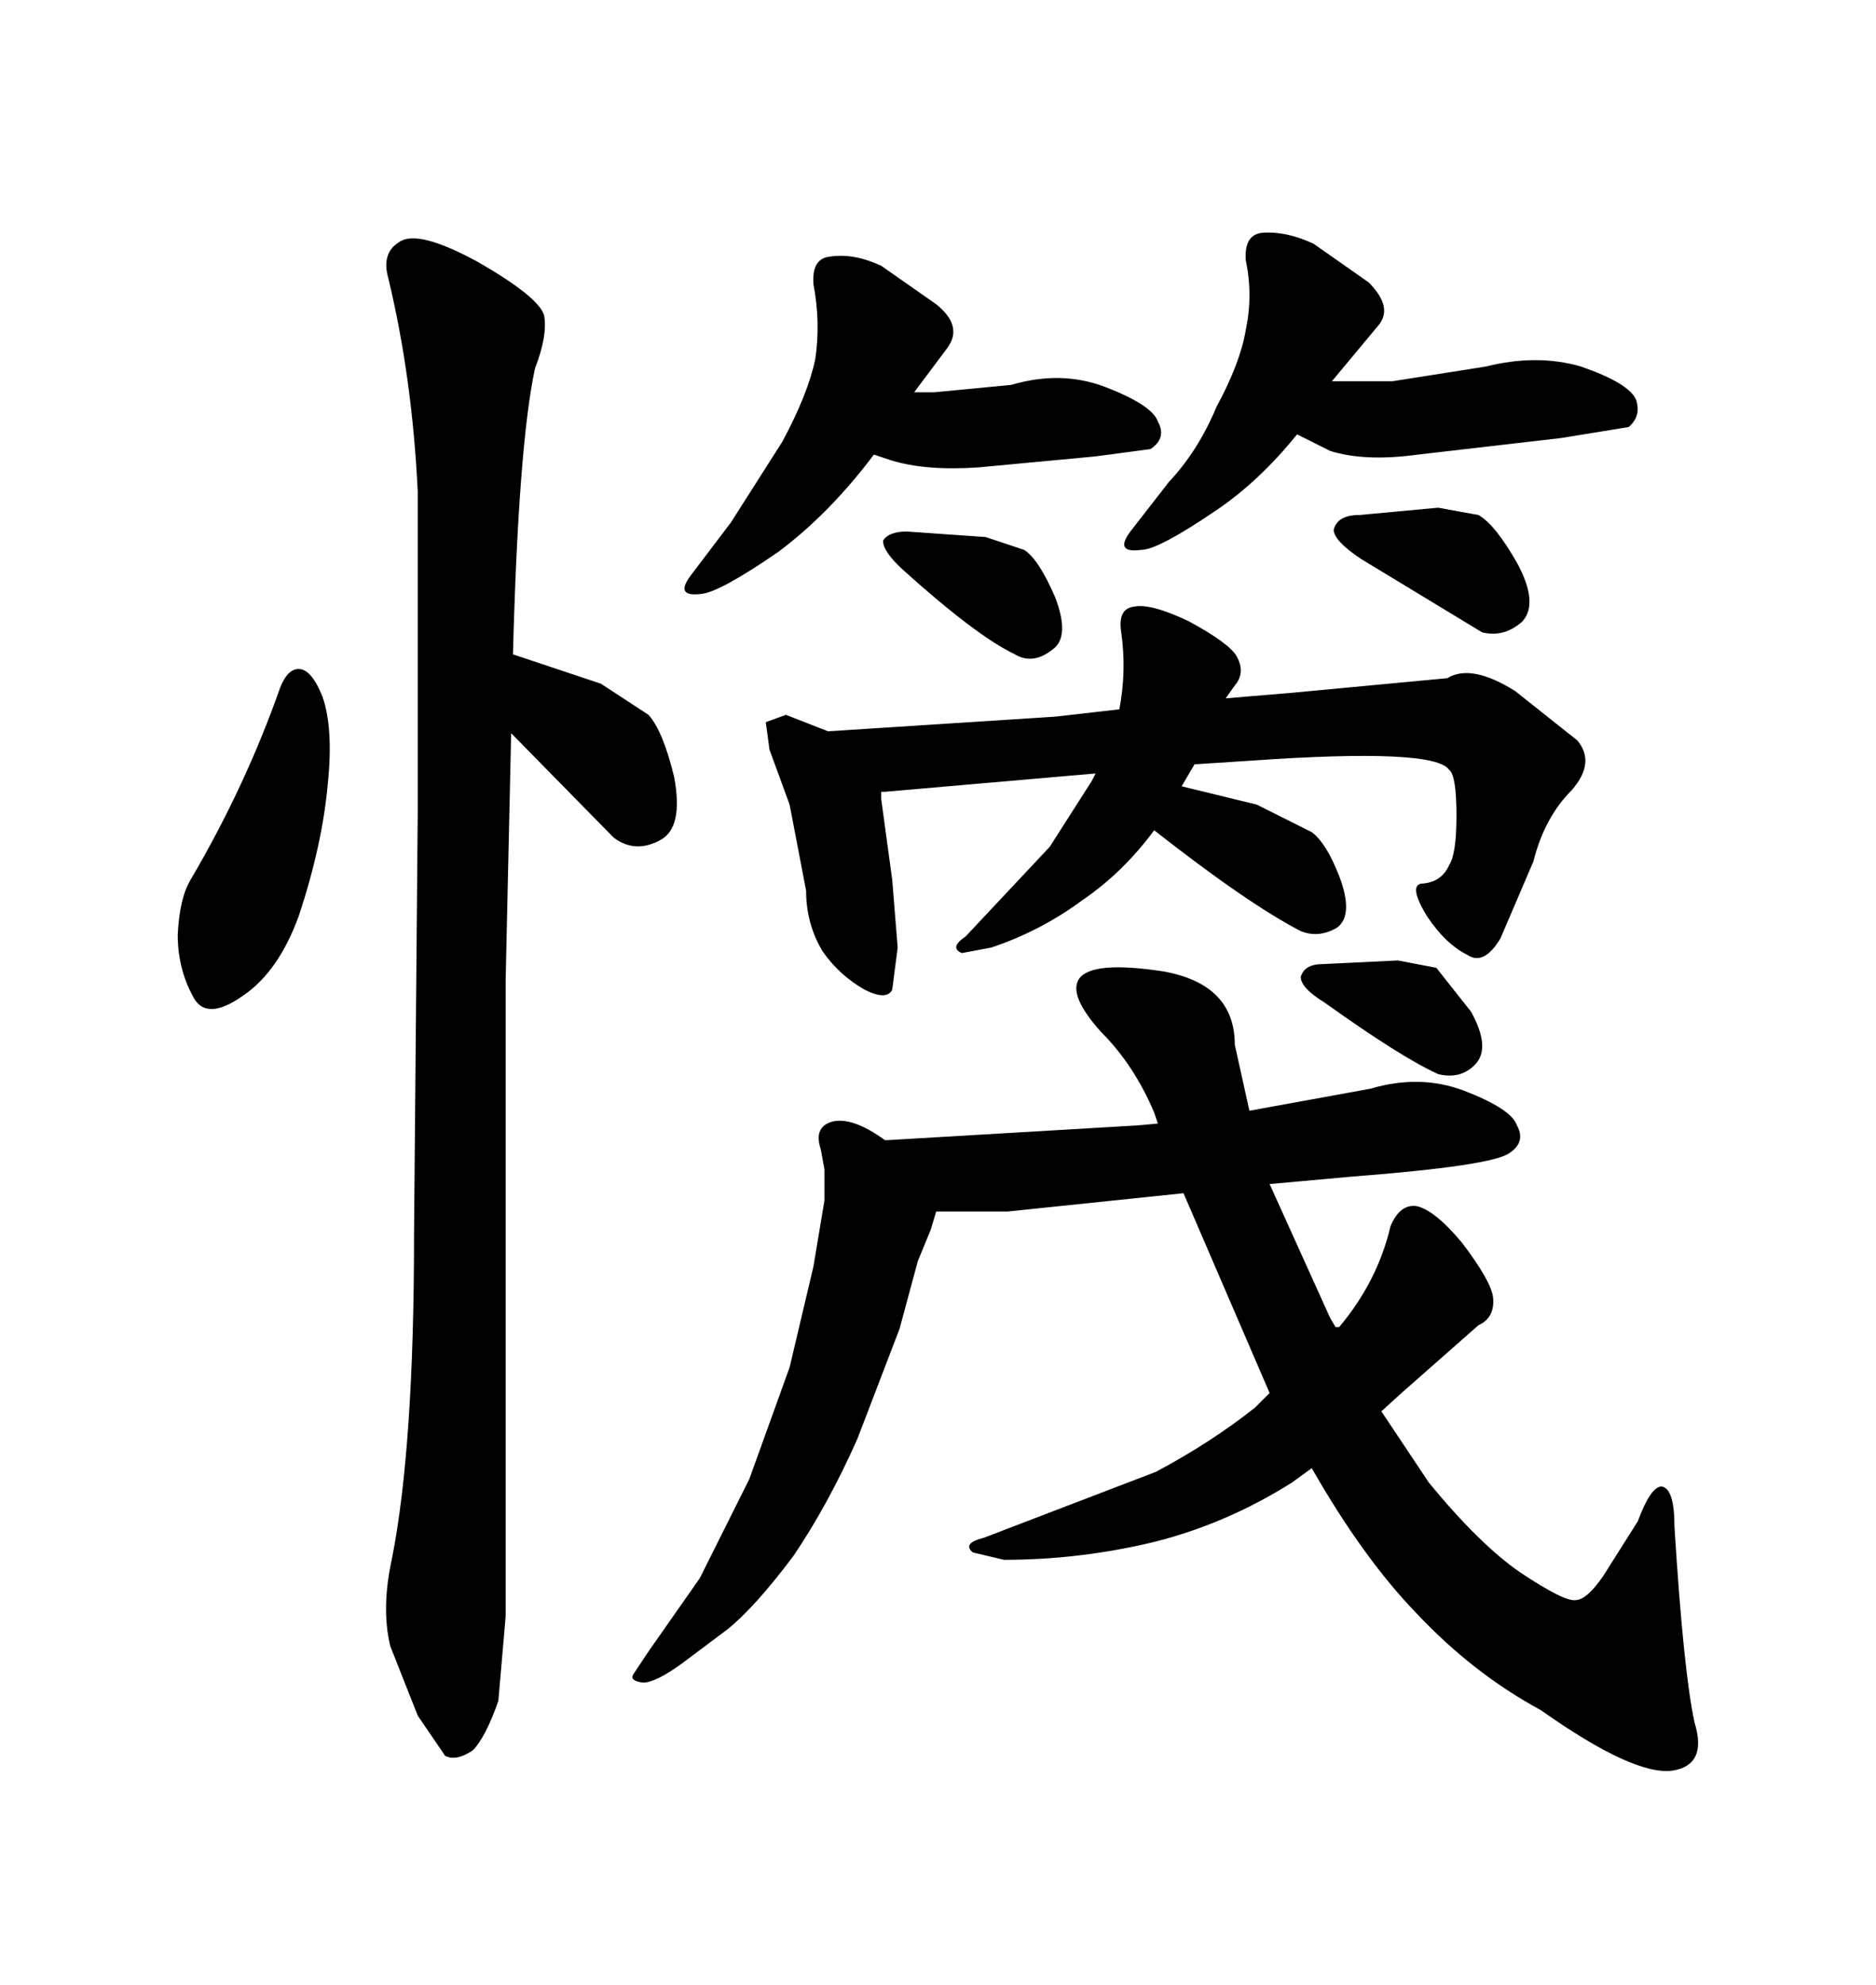 <svg xmlns="http://www.w3.org/2000/svg" xmlns:xlink="http://www.w3.org/1999/xlink" width="300" height="317.285"><path d="M124.51 88.18L124.51 88.18Q115.14 94.63 112.21 94.92L112.21 94.92Q107.81 95.51 110.45 91.99L110.45 91.99L116.89 83.50L125.10 70.61Q129.20 62.99 130.37 57.42L130.37 57.42Q131.25 51.56 130.08 45.41L130.08 45.41Q129.79 41.31 132.71 41.02L132.71 41.02Q136.52 40.43 140.92 42.48L140.92 42.48L149.71 48.63Q154.10 52.15 151.46 55.66L151.46 55.66L146.19 62.70L149.41 62.70L161.72 61.52Q169.63 59.18 176.66 61.82L176.66 61.82Q184.28 64.75 185.16 67.38L185.16 67.38Q186.62 70.02 183.98 71.78L183.98 71.78L175.20 72.95L156.45 74.71Q147.95 75.29 142.38 73.54L142.38 73.54L139.75 72.66Q132.71 82.03 124.51 88.18ZM145.02 84.96L157.62 85.84L163.77 87.89Q166.11 89.36 168.75 95.51L168.75 95.51Q171.09 101.66 168.46 103.71L168.46 103.71Q165.23 106.35 162.30 104.59L162.30 104.59Q156.15 101.66 144.43 91.11L144.43 91.11Q141.21 88.18 141.21 86.43L141.21 86.43Q142.09 84.96 145.02 84.96L145.02 84.96ZM194.24 81.74L194.24 81.74Q185.16 87.89 182.52 87.89L182.52 87.89Q178.13 88.48 180.76 84.96L180.76 84.96L186.91 77.05Q191.60 72.07 194.53 65.04L194.53 65.04Q198.34 58.01 199.22 52.73L199.22 52.73Q200.39 47.17 199.22 41.60L199.22 41.60Q198.93 37.50 201.86 37.21L201.86 37.21Q205.66 36.91 210.06 38.96L210.06 38.96L218.85 45.12Q222.95 49.22 220.31 52.15L220.31 52.15L212.99 60.94L222.66 60.94L237.60 58.59Q245.80 56.54 252.83 58.59L252.83 58.59Q260.45 61.23 261.62 63.87L261.62 63.87Q262.50 66.50 260.45 68.26L260.45 68.26L249.61 70.02L226.76 72.66Q218.26 73.83 212.70 72.07L212.70 72.07L207.42 69.43Q201.27 77.05 194.24 81.74ZM217.38 82.32L229.98 81.15L236.43 82.32Q239.06 83.79 242.58 89.94L242.58 89.94Q246.09 96.39 243.46 99.32L243.46 99.32Q240.53 101.95 237.01 101.07L237.01 101.07L217.68 89.36Q213.28 86.43 213.28 84.67L213.28 84.67Q213.87 82.32 217.38 82.32L217.38 82.32ZM168.75 114.55L179.00 113.38Q180.18 107.23 179.30 101.07L179.30 101.07Q178.71 97.27 181.35 96.97L181.35 96.97Q183.98 96.39 190.14 99.32L190.14 99.32Q196.58 102.83 197.75 104.88L197.75 104.88Q199.22 107.52 197.46 109.57L197.46 109.57L196.00 111.62L206.54 110.74L231.45 108.40Q235.25 106.05 242.29 110.45L242.29 110.45L252.25 118.36Q255.18 121.88 251.37 126.27L251.37 126.27Q246.97 130.66 245.21 137.70L245.21 137.70L239.94 150Q237.30 154.39 234.67 152.64L234.67 152.64Q231.15 150.88 228.22 146.48L228.22 146.48Q225 141.21 227.64 141.21L227.64 141.21Q230.57 140.92 231.74 138.28L231.74 138.28Q232.91 136.52 232.91 130.37L232.91 130.37Q232.91 123.93 231.74 123.05L231.74 123.05Q229.39 119.53 200.10 121.58L200.10 121.58L191.02 122.17L188.96 125.68L200.98 128.61L209.77 133.01Q212.11 134.77 214.16 140.04L214.16 140.04Q216.50 146.19 213.87 148.24L213.87 148.24Q210.94 150 208.01 148.83L208.01 148.83Q199.51 144.43 184.57 132.71L184.57 132.71Q179.59 139.45 173.14 143.85L173.14 143.85Q166.41 148.83 158.50 151.46L158.50 151.46L153.81 152.34Q151.76 151.46 154.39 149.71L154.39 149.71L167.87 135.35L174.61 124.80L175.20 123.63L141.50 126.56L140.92 126.56L140.92 127.73L142.68 140.63L143.55 151.46L142.68 158.20Q141.80 159.96 138.28 158.20L138.28 158.20Q134.18 155.86 131.54 152.05L131.54 152.05Q128.91 147.66 128.91 142.38L128.91 142.38L126.27 128.61L123.05 119.82L122.46 115.43L125.68 114.26L132.42 116.89L168.75 114.55ZM211.52 154.10L223.54 153.52L229.69 154.69L235.25 161.72Q238.48 167.58 235.84 170.21L235.84 170.21Q233.50 172.56 229.98 171.68L229.98 171.68Q224.12 169.04 211.82 160.25L211.82 160.25Q208.01 157.91 208.01 156.15L208.01 156.15Q208.59 154.10 211.52 154.10L211.52 154.10ZM181.93 179.88L185.16 179.59L184.57 177.83Q181.35 170.21 176.07 164.94L176.07 164.94Q170.80 159.08 172.56 156.45L172.56 156.45Q174.61 153.52 186.04 155.27L186.04 155.27Q197.46 157.32 197.46 166.99L197.46 166.99L199.80 177.54L219.14 174.02Q227.05 171.68 234.08 174.32L234.08 174.32Q241.70 177.25 242.58 179.88L242.58 179.88Q244.04 182.52 241.41 184.28L241.41 184.28Q238.77 186.33 215.92 188.09L215.92 188.09L203.03 189.26L212.70 210.64L213.57 212.11L214.16 212.11Q220.31 204.79 222.36 196.00L222.36 196.00Q223.83 192.48 226.46 192.77L226.46 192.77Q229.39 193.36 233.79 198.63L233.79 198.63Q238.48 204.79 238.77 207.42L238.77 207.42Q239.06 210.64 236.43 211.82L236.43 211.82L224.12 222.66L220.90 225.59L228.52 237.01Q236.72 246.97 243.16 251.37L243.16 251.37Q250.20 256.05 251.95 255.76L251.95 255.76Q253.71 255.76 256.35 251.95L256.35 251.95L261.91 243.16Q263.96 237.60 265.72 237.60L265.72 237.60Q267.77 237.89 267.77 244.04L267.77 244.04Q269.24 267.48 271.00 275.39L271.00 275.39Q273.05 282.13 267.48 283.01L267.48 283.01Q261.33 283.89 246.39 273.34L246.39 273.34Q235.55 267.48 226.46 257.81L226.46 257.81Q217.97 249.02 209.77 234.67L209.77 234.67L206.54 237.01Q196.29 243.46 184.86 246.39L184.86 246.39Q172.85 249.32 160.55 249.32L160.55 249.32L155.57 248.14Q153.81 246.68 157.32 245.80L157.32 245.80L184.86 235.25Q193.65 230.57 200.68 225L200.68 225L203.03 222.66L189.26 190.72L161.13 193.65L149.71 193.65L148.83 196.58L146.78 201.56L143.85 212.40L137.11 229.98Q132.42 240.53 126.86 248.73L126.86 248.73Q120.70 256.93 116.31 260.45L116.31 260.45L109.28 265.72Q104.88 268.95 102.83 268.95L102.83 268.95Q100.49 268.65 101.37 267.48L101.37 267.48L103.71 263.96L111.91 252.25L119.82 236.43L126.27 218.55L130.08 202.44L131.84 191.89L131.84 186.91L131.25 183.69Q130.08 180.18 133.01 179.30L133.01 179.30Q136.23 178.42 141.50 182.23L141.50 182.23L142.09 182.23L181.93 179.88ZM44.82 109.86L44.82 109.86Q46.00 106.93 47.75 106.93L47.75 106.93Q49.80 106.93 51.56 111.33L51.56 111.33Q53.32 116.31 52.44 125.10L52.44 125.10Q51.56 135.06 47.75 146.48L47.75 146.48Q44.53 155.27 38.96 159.08L38.96 159.08Q32.81 163.48 30.76 159.08L30.76 159.08Q28.42 154.69 28.42 149.41L28.42 149.41Q28.71 143.55 30.47 140.63L30.47 140.63Q39.26 125.68 44.82 109.86ZM80.86 258.40L79.69 271.88Q77.64 277.73 75.59 279.79L75.59 279.79Q72.95 281.54 71.19 280.66L71.19 280.66L66.80 274.22L62.40 263.09Q60.94 256.93 62.70 249.02L62.70 249.02Q66.21 231.15 66.21 197.46L66.21 197.46L66.80 130.08L66.80 78.52Q65.92 60.35 62.11 44.53L62.11 44.53Q60.94 40.43 63.87 38.67L63.87 38.67Q66.80 36.62 76.46 41.89L76.46 41.89Q86.13 47.46 87.01 50.39L87.01 50.39Q87.60 53.61 85.55 58.89L85.55 58.89Q82.91 71.19 82.03 104.59L82.03 104.59L96.09 109.28L103.71 114.26Q106.05 116.89 107.81 124.22L107.81 124.22Q109.28 132.13 105.76 134.18L105.76 134.18Q101.66 136.52 98.14 133.89L98.14 133.89L81.74 117.19L80.86 156.74L80.86 258.40Z"/></svg>